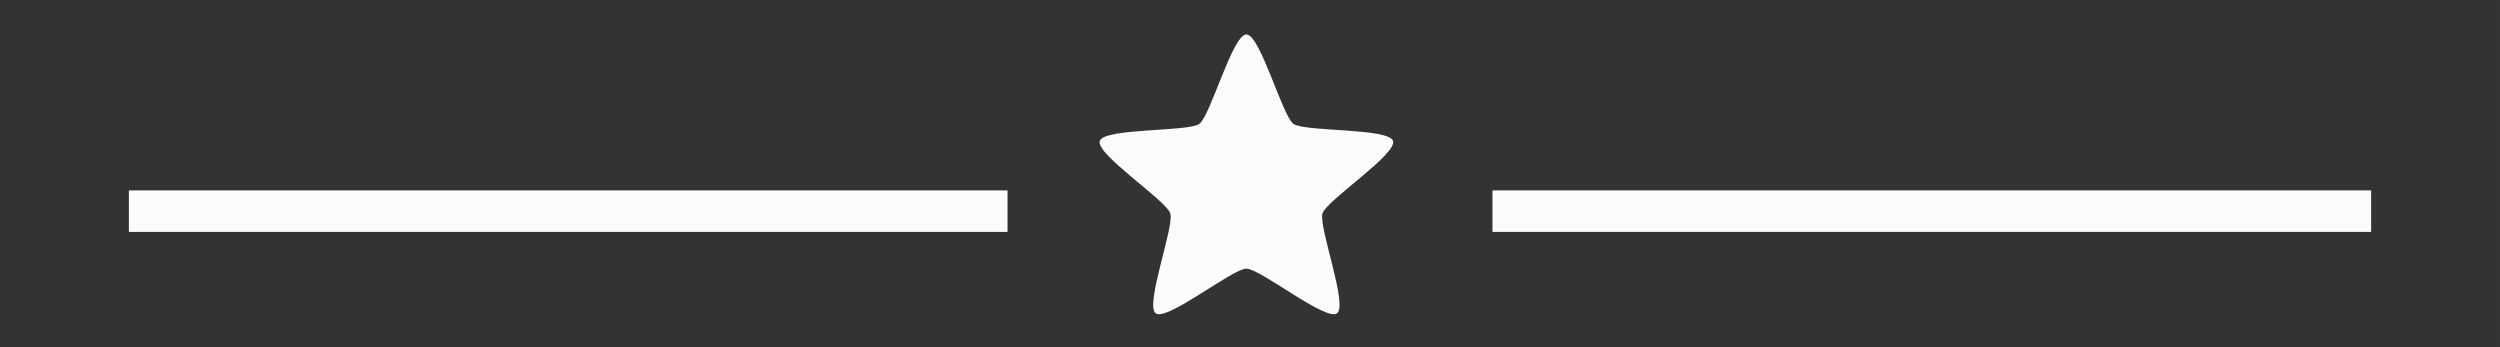 <svg xmlns="http://www.w3.org/2000/svg" width="294.807" height="40.963" viewBox="0 0 276.381 38.403" id="svg2" version="1.1"><rect x="0" y="0" width="276.381" height="38.403" fill="#333333" stroke="none"/><g id="layer1" transform="translate(-24.811 -560.825)"><path style="opacity:.98;fill:#fff;fill-opacity:1" id="rect4183" d="M189.808 581.872h97.139v4.591h-97.139z"/><path style="opacity:.98;fill:#fff;fill-opacity:1" id="rect4183-4" d="M39.057 581.873h97.139v4.591H39.057z"/><path style="opacity:.98;fill:#fff;fill-opacity:1" id="path4267" d="M162.603 564.63c1.53 0 3.962 8.988 5.2 9.888 1.239.9 10.539.435 11.012 1.89.473 1.457-7.324 6.547-7.797 8.003-.473 1.456 2.843 10.156 1.604 11.056-1.238.9-8.489-4.942-10.02-4.942-1.53 0-8.78 5.842-10.02 4.942-1.237-.9 2.078-9.6 1.605-11.056-.473-1.456-8.27-6.546-7.796-8.002.473-1.456 9.772-.991 11.01-1.89 1.24-.9 3.67-9.889 5.202-9.889z"/></g></svg>